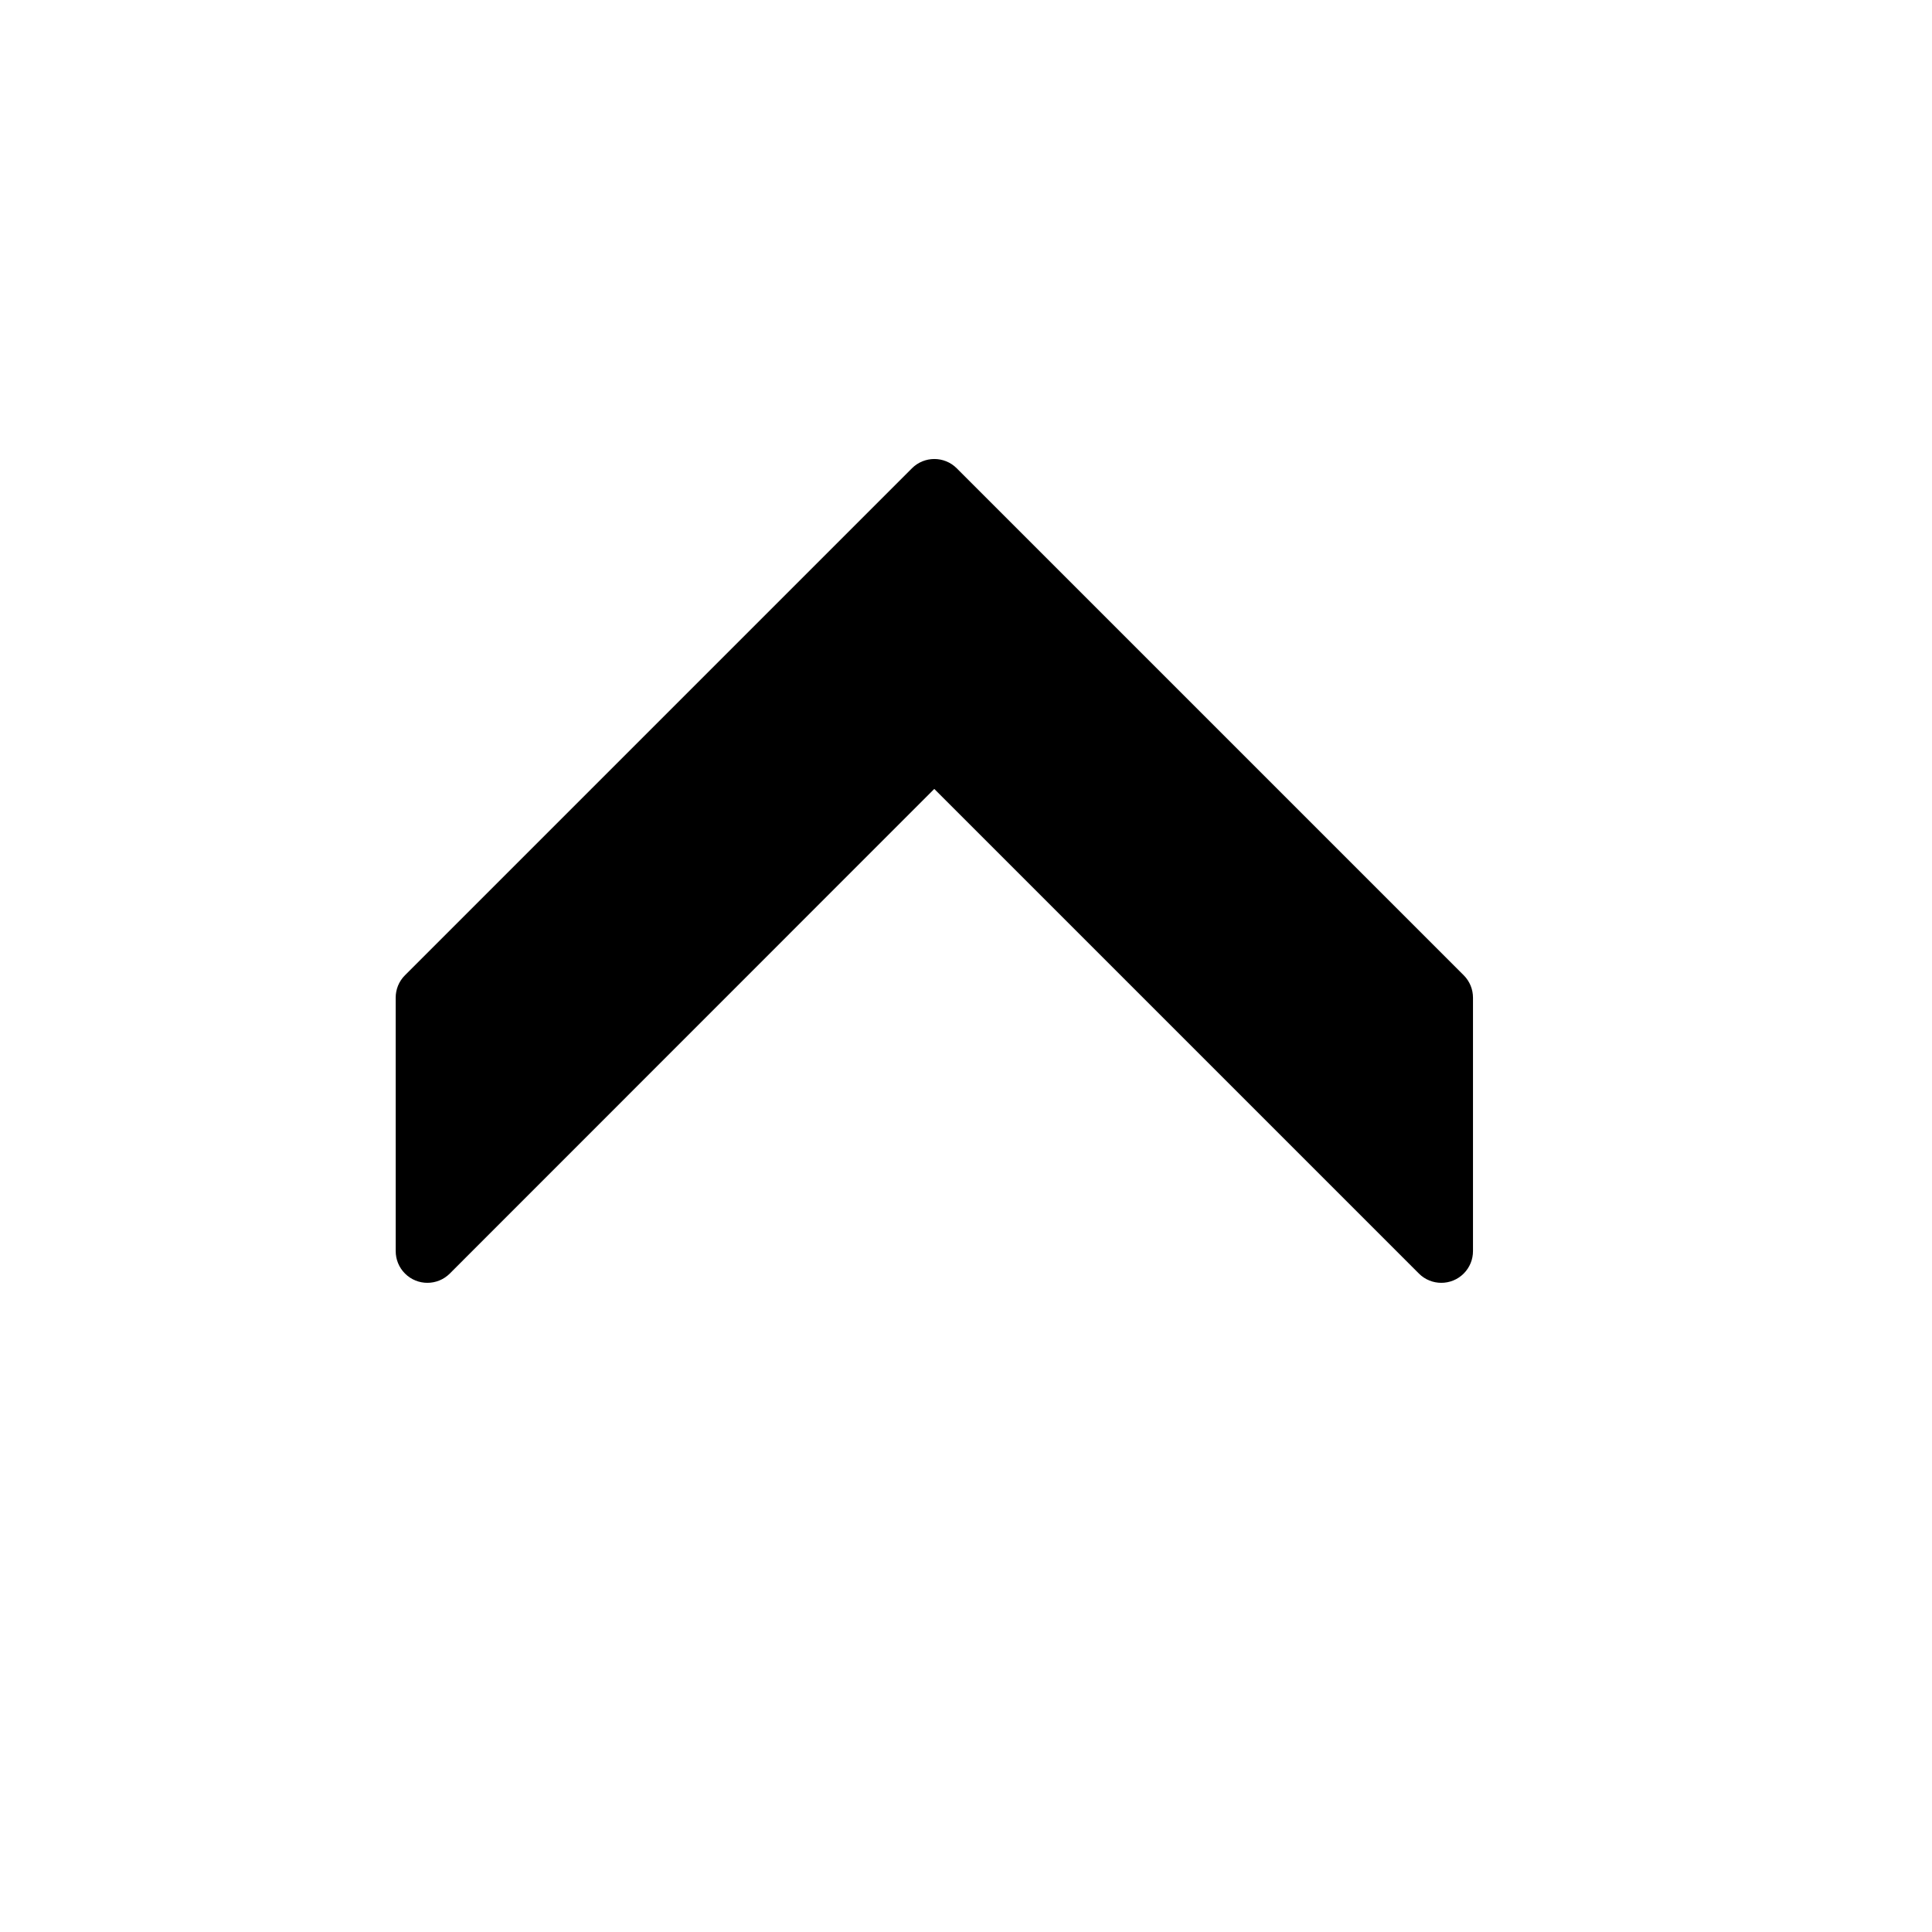 <?xml version="1.0" encoding="UTF-8"?>
<!-- Uploaded to: SVG Repo, www.svgrepo.com, Generator: SVG Repo Mixer Tools -->
<svg fill="#000000" width="800px" height="800px" version="1.1" viewBox="144 144 512 512" xmlns="http://www.w3.org/2000/svg">
 <path d="m248.86 408.39c0-2.148 0.82-4.297 2.461-5.938l134.35-134.35c3.281-3.281 8.598-3.281 11.875 0l134.35 134.35c1.641 1.641 2.461 3.789 2.461 5.938v67.176c0 2.148-0.82 4.297-2.461 5.938-3.277 3.277-8.594 3.277-11.875 0l-128.43-128.43-128.39 128.43c-3.281 3.277-8.598 3.277-11.875 0-1.641-1.641-2.461-3.789-2.461-5.938z" fill-rule="evenodd"/>
</svg>